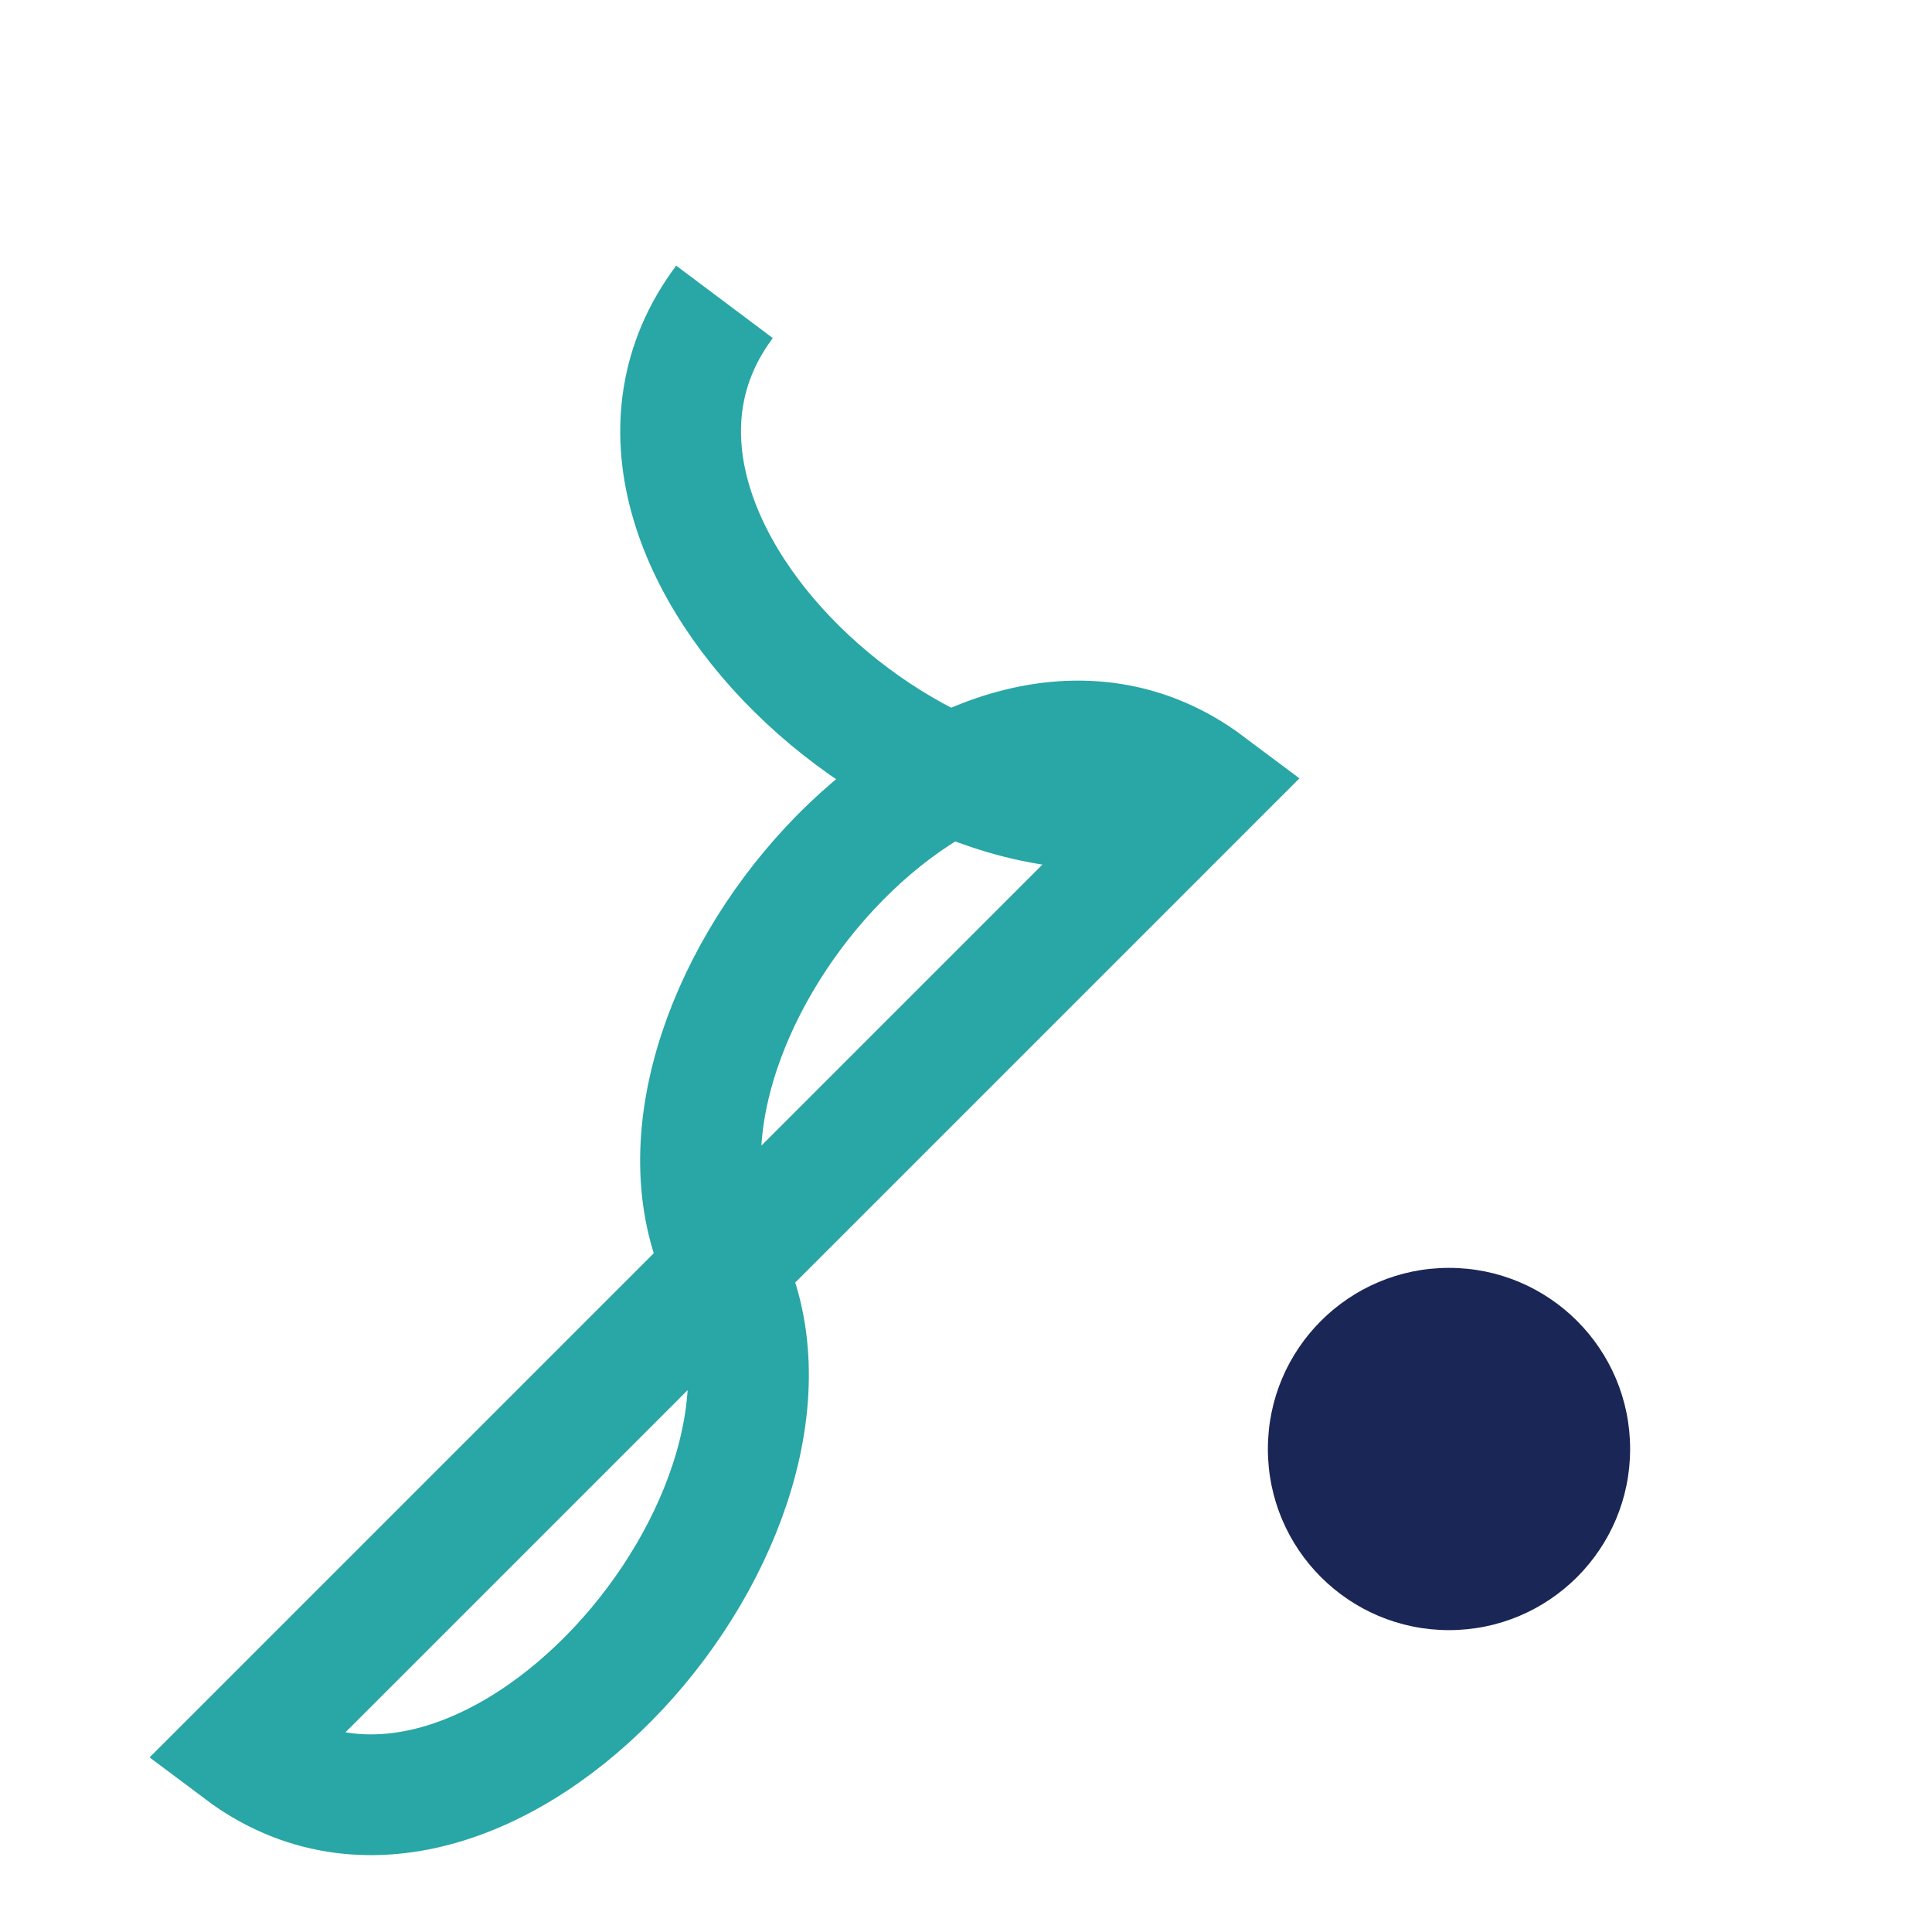 <?xml version="1.0" encoding="UTF-8"?>
<svg xmlns="http://www.w3.org/2000/svg" width="32" height="32" viewBox="0 0 32 32"><path d="M12 5c-3 4 4 10 8 8l-8 8c2 4-4 11-8 8l8-8c-2-4 4-11 8-8l-8 8" fill="none" stroke="#29A6A6" stroke-width="2"/><circle cx="24" cy="24" r="3" fill="#1A2656"/></svg>